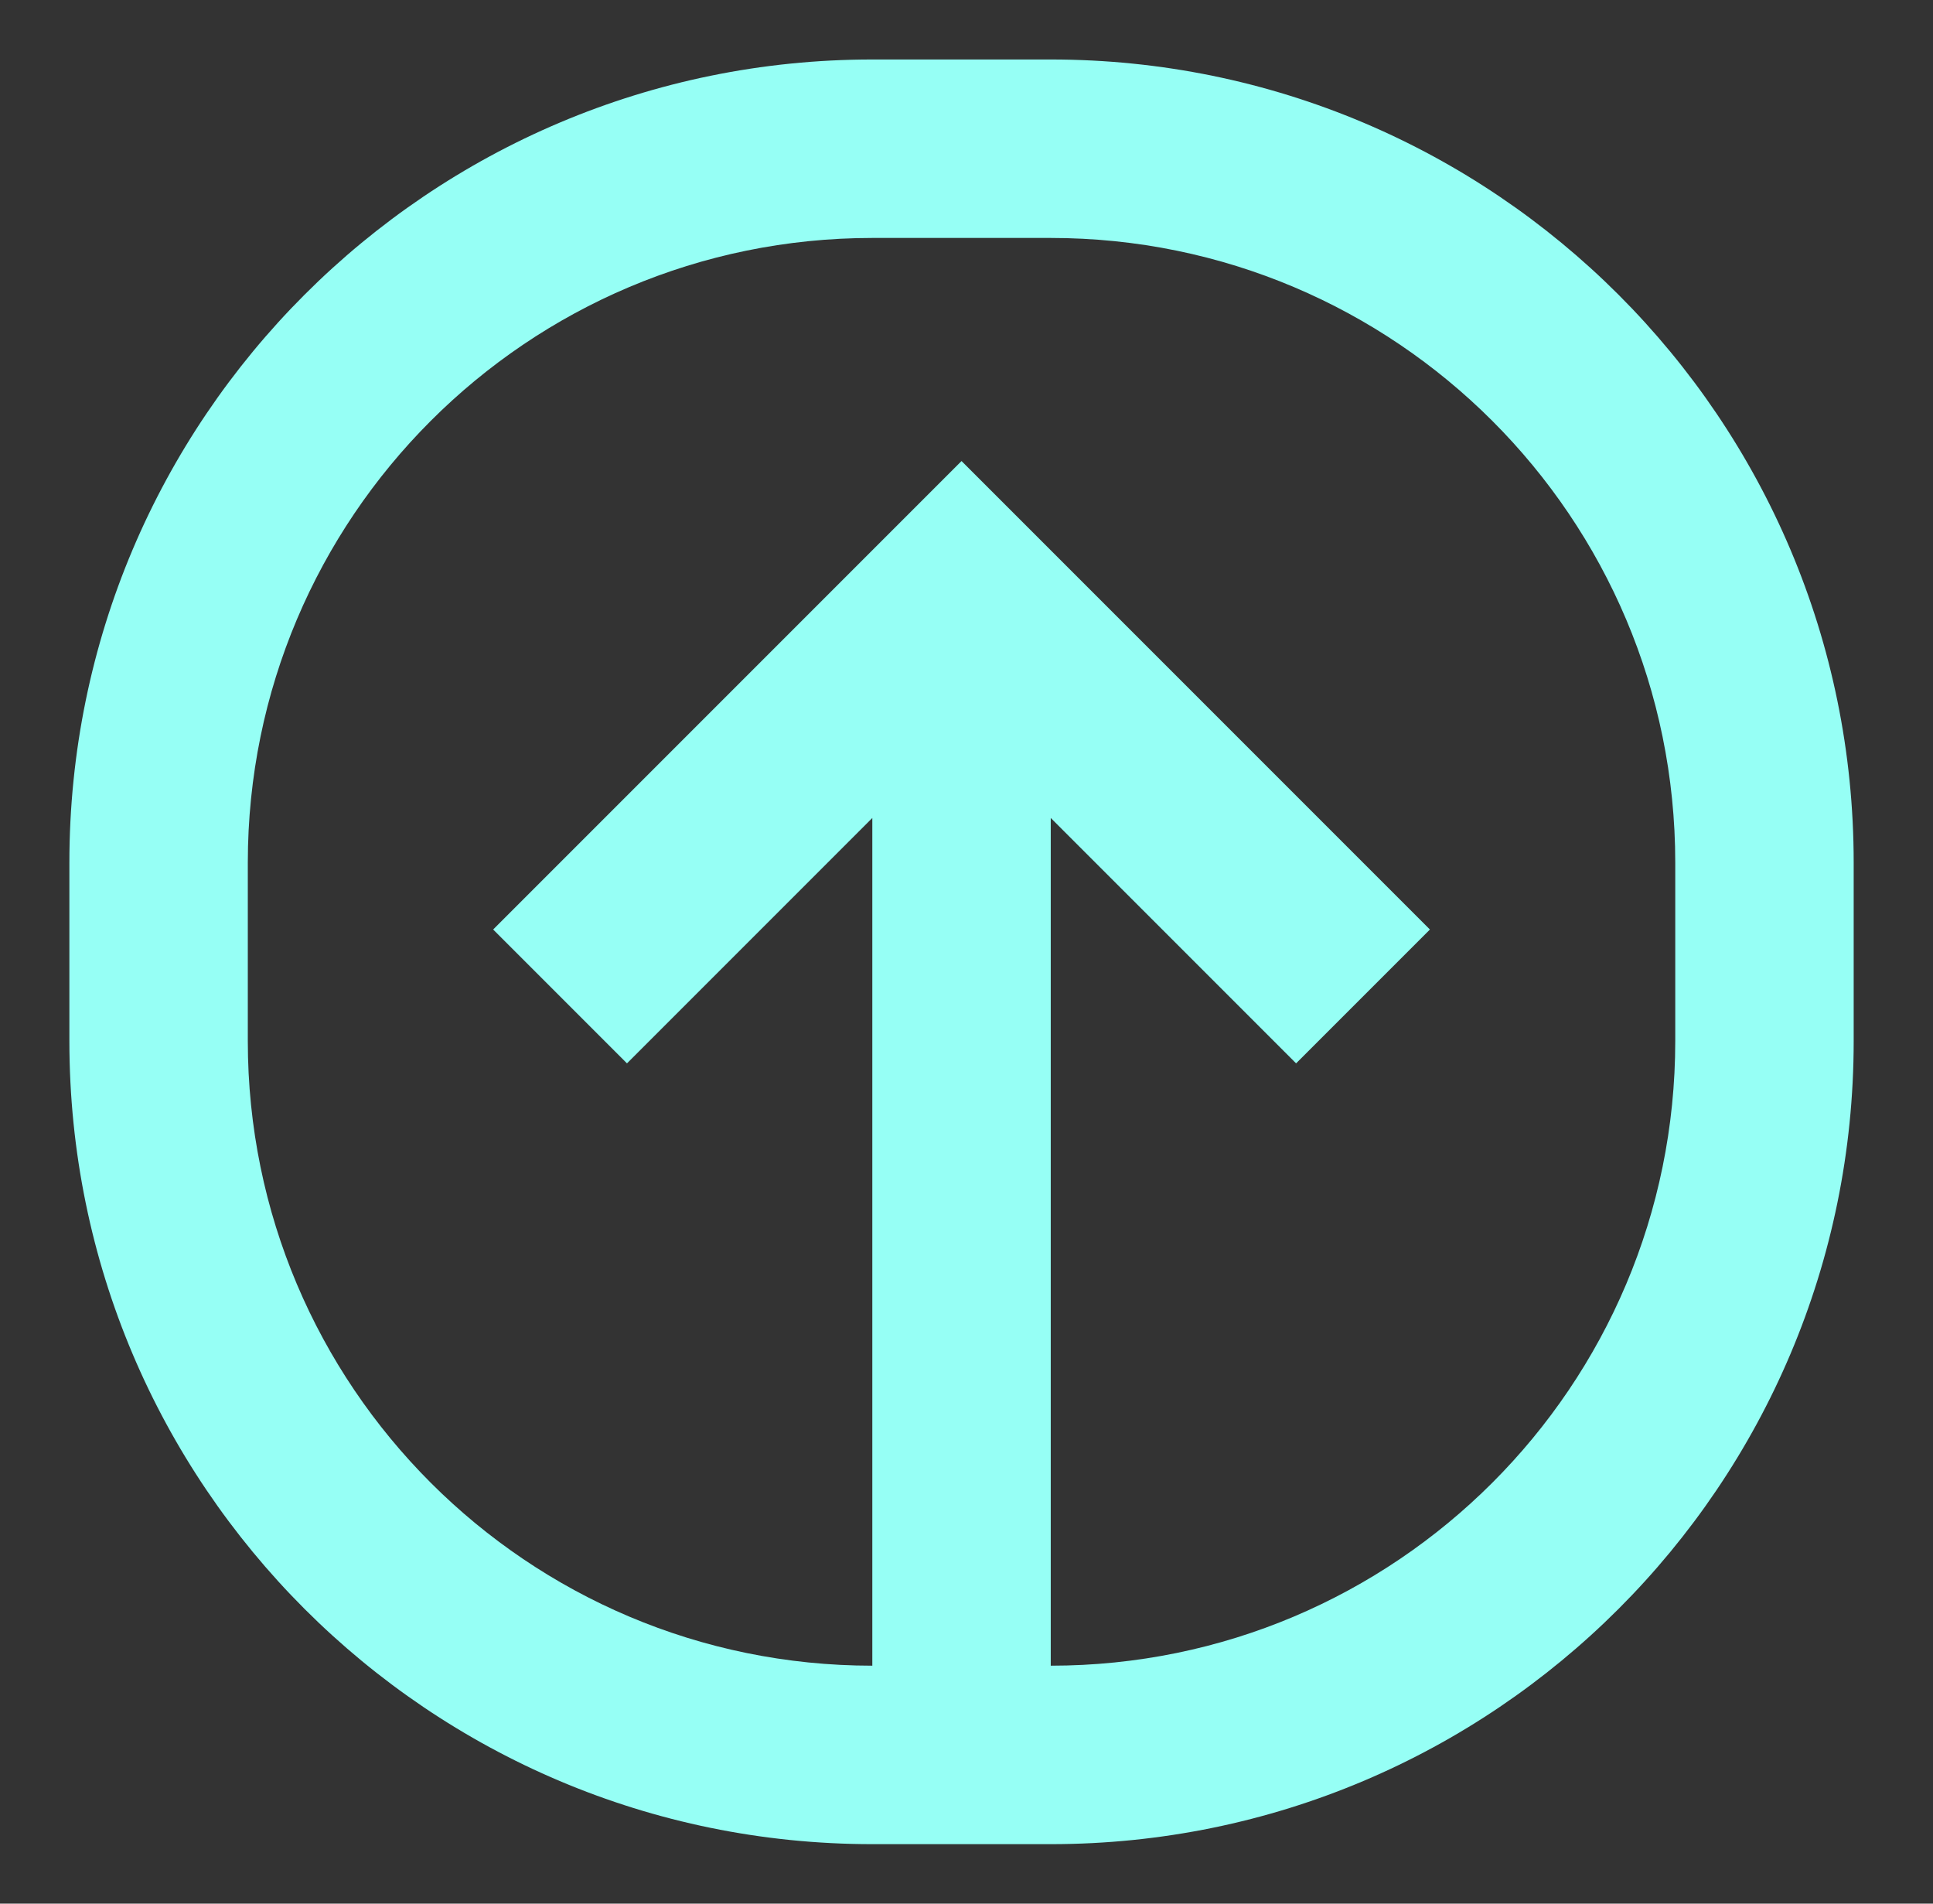 <svg width="65" height="64" viewBox="0 0 65 64" fill="none" xmlns="http://www.w3.org/2000/svg">
<rect x="0" y="0" width="65" height="64" fill="#333333" stroke="none"/>
<path fill-rule="evenodd" clip-rule="evenodd" d="M2.333 29C2.333 14.088 14.421 2 29.333 2H35.333C50.245 2 62.333 14.088 62.333 29V35C62.333 49.912 50.245 62 35.333 62H29.333C14.421 62 2.333 49.912 2.333 35V29ZM29.333 8H35.333C46.931 8 56.333 17.402 56.333 29V35C56.333 46.598 46.931 56 35.333 56L35.333 27.5L43.583 35.75L48.083 31.25L32.333 15.5L16.583 31.25L21.083 35.75L29.333 27.5L29.333 56C17.735 56 8.333 46.598 8.333 35V29C8.333 17.402 17.735 8 29.333 8Z" fill="#96FFF5"/>
</svg>
